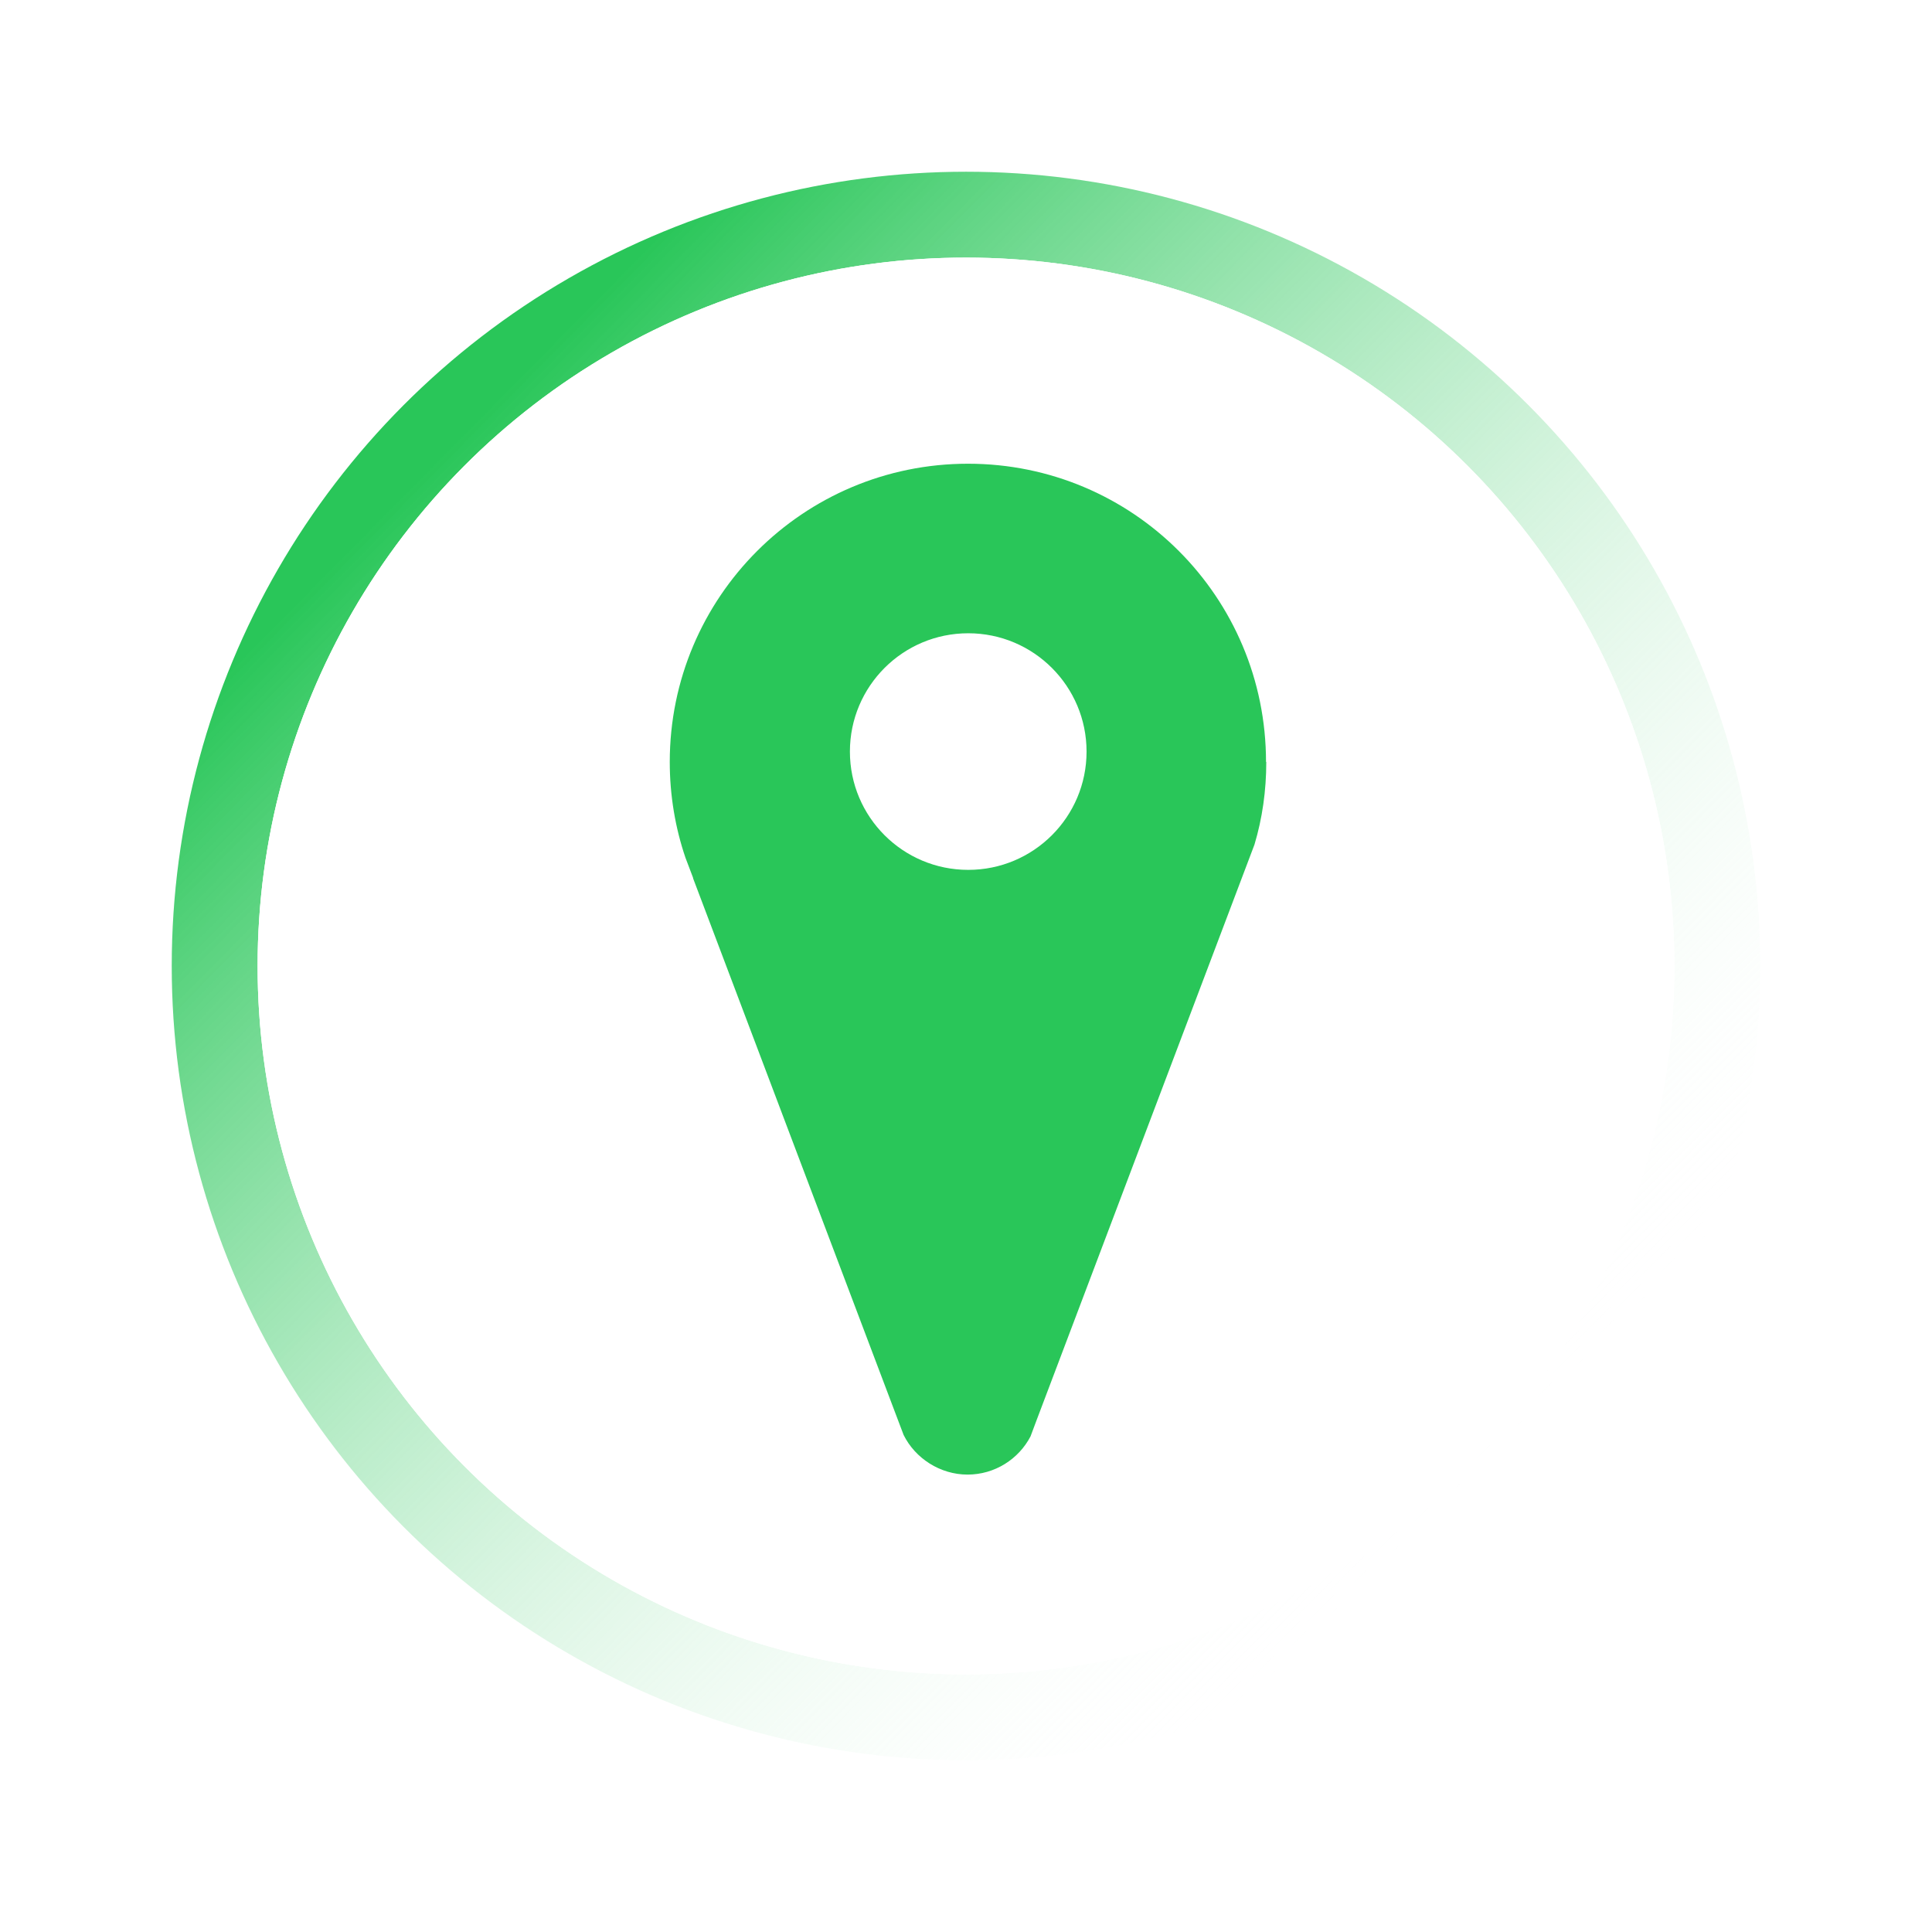 <?xml version="1.0" encoding="UTF-8"?> <svg xmlns="http://www.w3.org/2000/svg" width="45" height="45" viewBox="0 0 45 45" fill="none"><g filter="url(#filter0_f_2_1507)"><circle cx="22.5" cy="22.5" r="17.5" stroke="url(#paint0_linear_2_1507)" stroke-width="2"></circle></g><g filter="url(#filter1_b_2_1507)"><circle cx="22.5" cy="22.5" r="16.5" fill="white" fill-opacity="0.27"></circle><circle cx="22.5" cy="22.5" r="15.5" stroke="white" stroke-width="2"></circle></g><path fill-rule="evenodd" clip-rule="evenodd" d="M29.219 19.672C29.402 19.062 29.494 18.415 29.494 17.747H29.488C29.488 13.907 26.387 10.801 22.547 10.801C18.706 10.801 15.6 13.912 15.6 17.747C15.6 18.529 15.729 19.284 15.966 19.979L16.144 20.448V20.459L20.939 33.138L21.047 33.423C21.317 33.968 21.899 34.346 22.536 34.346C23.172 34.346 23.728 33.984 24.003 33.456L24.138 33.095L28.825 20.713L29.219 19.672ZM25.308 17.506C25.308 19.028 24.074 20.261 22.552 20.261C21.03 20.261 19.796 19.028 19.796 17.506C19.796 15.984 21.03 14.75 22.552 14.75C24.074 14.75 25.308 15.984 25.308 17.506Z" fill="#29C659"></path><defs><filter id="filter0_f_2_1507" x="0.5" y="0.5" width="44" height="44" filterUnits="userSpaceOnUse" color-interpolation-filters="sRGB"><feFlood flood-opacity="0" result="BackgroundImageFix"></feFlood><feBlend mode="normal" in="SourceGraphic" in2="BackgroundImageFix" result="shape"></feBlend><feGaussianBlur stdDeviation="1.75" result="effect1_foregroundBlur_2_1507"></feGaussianBlur></filter><filter id="filter1_b_2_1507" x="2" y="2" width="41" height="41" filterUnits="userSpaceOnUse" color-interpolation-filters="sRGB"><feFlood flood-opacity="0" result="BackgroundImageFix"></feFlood><feGaussianBlur in="BackgroundImageFix" stdDeviation="2"></feGaussianBlur><feComposite in2="SourceAlpha" operator="in" result="effect1_backgroundBlur_2_1507"></feComposite><feBlend mode="normal" in="SourceGraphic" in2="effect1_backgroundBlur_2_1507" result="shape"></feBlend></filter><linearGradient id="paint0_linear_2_1507" x1="10.05" y1="10.8" x2="34.2" y2="34.65" gradientUnits="userSpaceOnUse"><stop stop-color="#29C659"></stop><stop offset="1" stop-color="white" stop-opacity="0"></stop></linearGradient></defs></svg> 